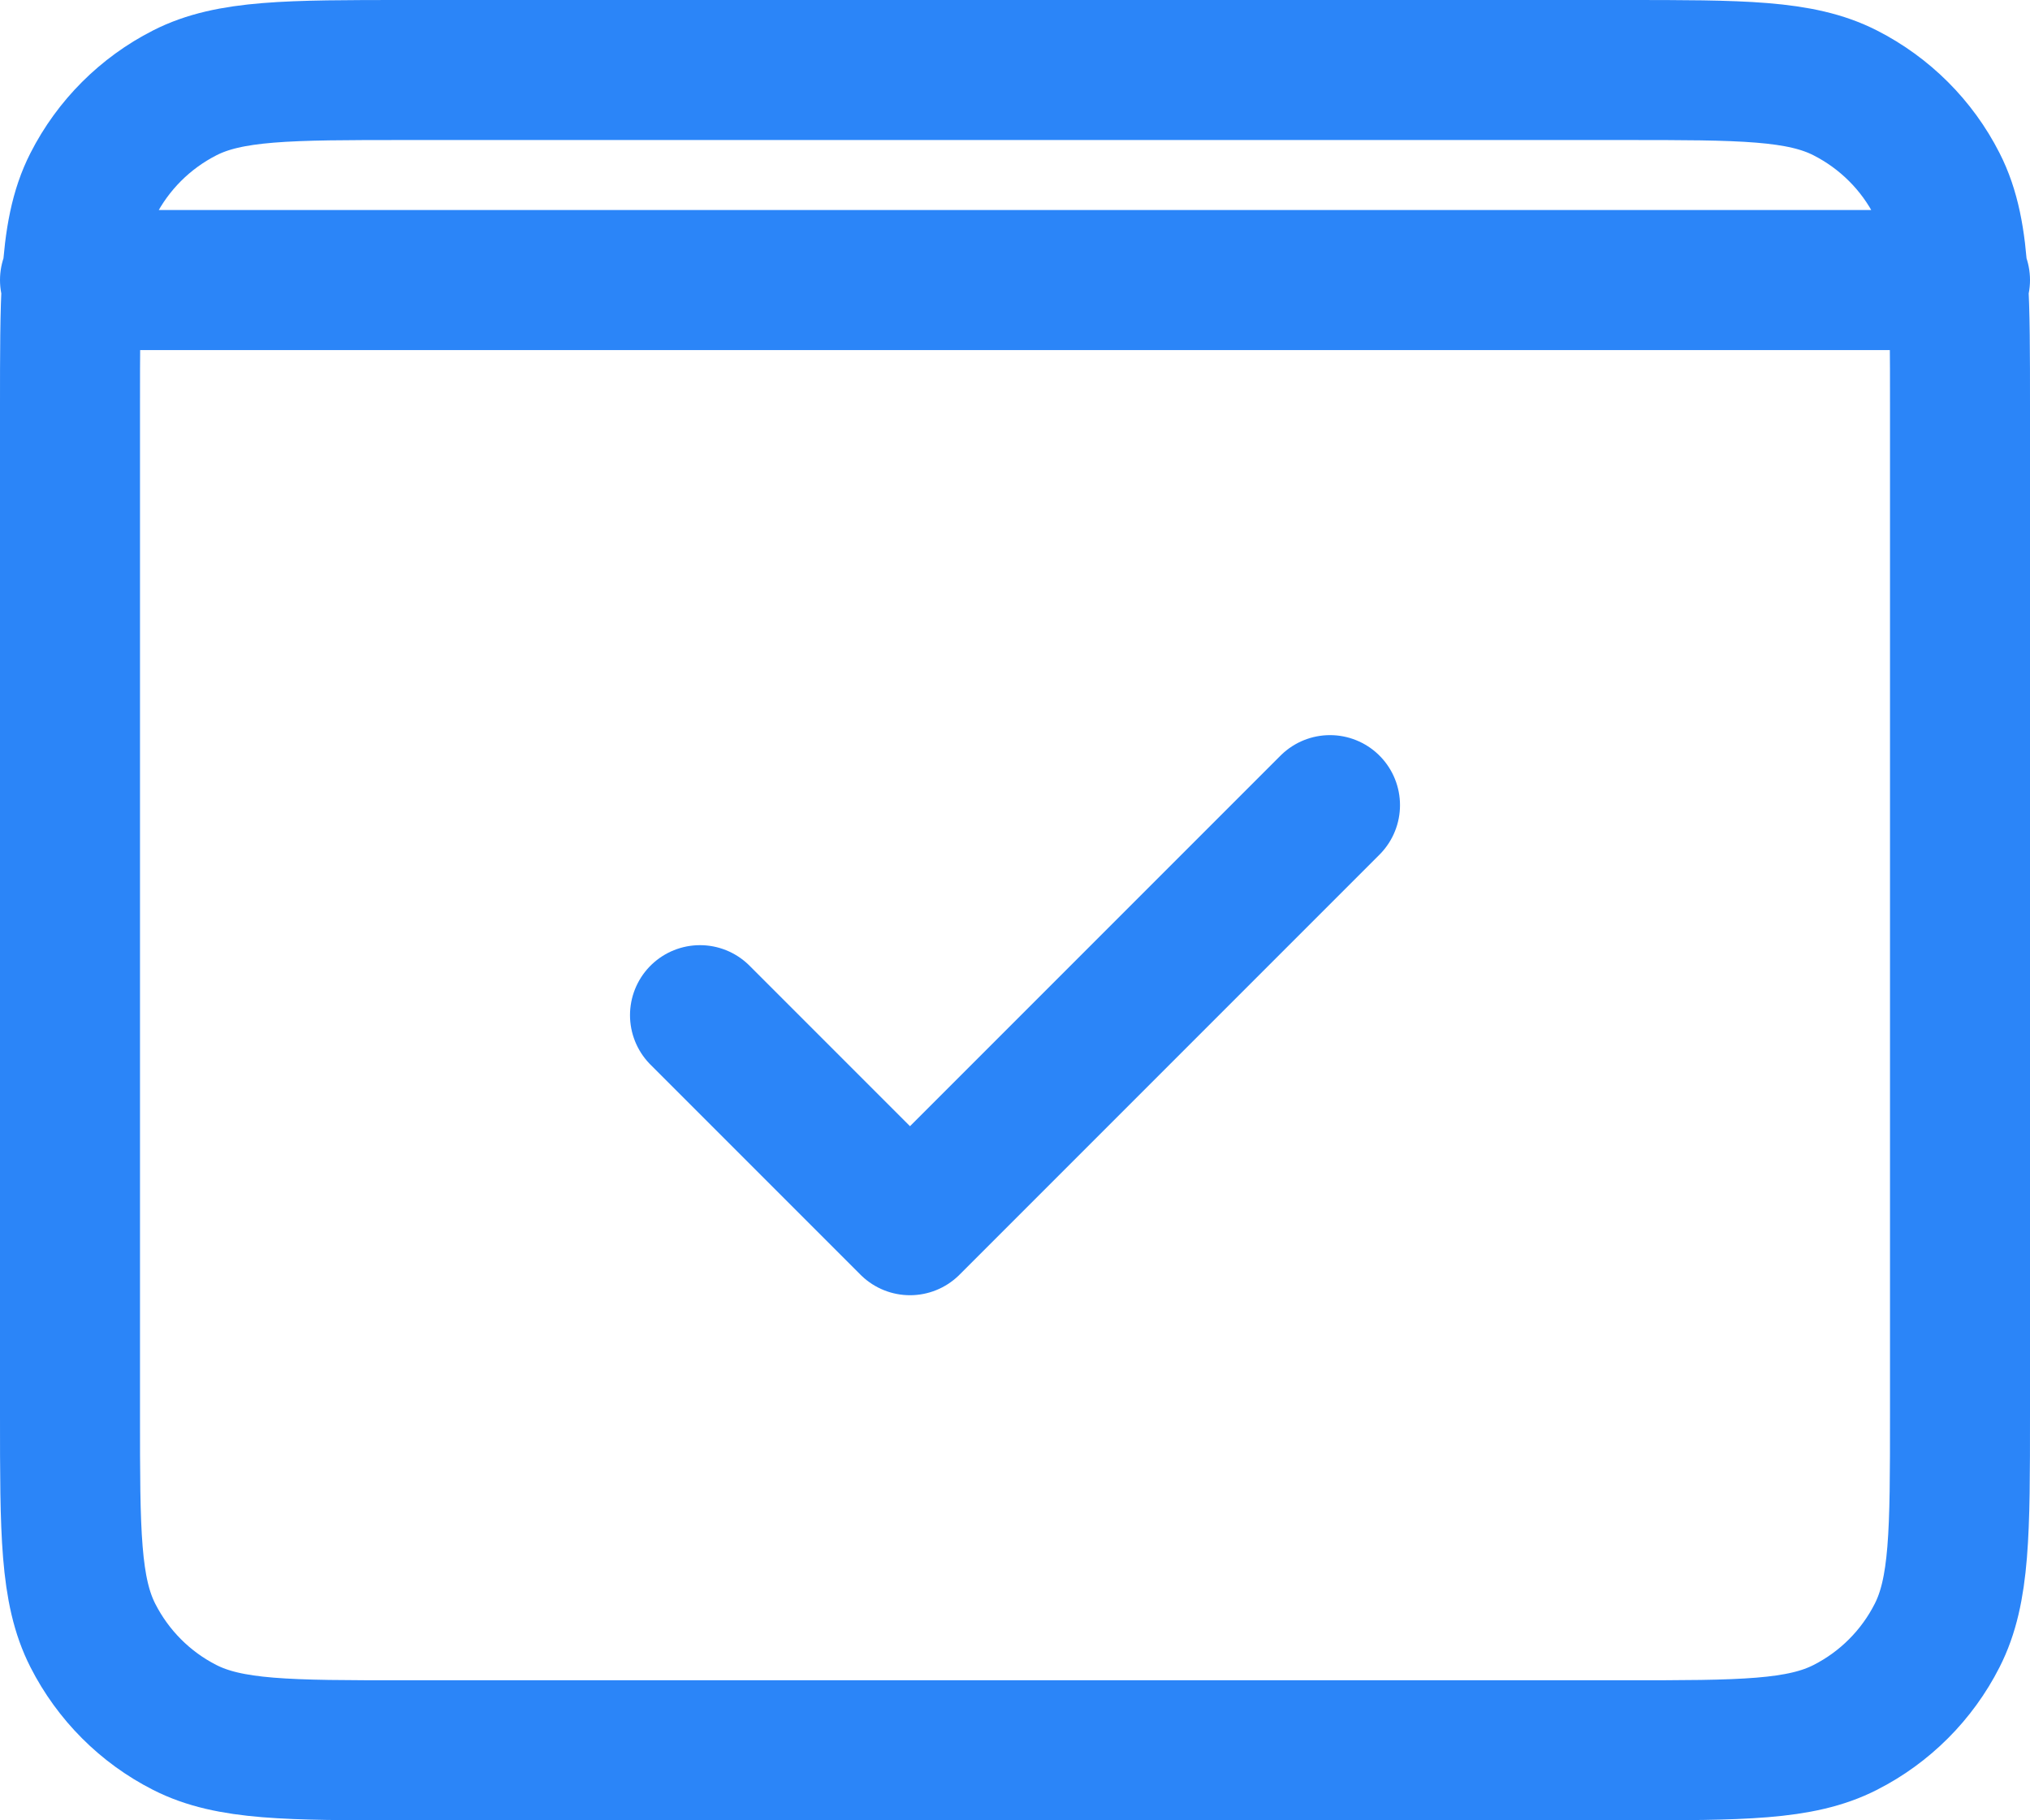 <?xml version="1.0" encoding="UTF-8"?>
<svg xmlns="http://www.w3.org/2000/svg" width="29" height="26" viewBox="0 0 29 26" fill="none">
  <path d="M1 4H1.029M1.029 4H27.971M1.029 4C1 4.472 1 5.053 1 5.8V20.2C1 21.881 1 22.719 1.327 23.361C1.615 23.926 2.073 24.386 2.638 24.673C3.279 25 4.119 25 5.795 25L23.205 25C24.881 25 25.72 25 26.361 24.673C26.926 24.386 27.386 23.926 27.673 23.361C28 22.72 28 21.881 28 20.205L28 5.795C28 5.05 28 4.471 27.971 4M1.029 4C1.065 3.412 1.145 2.994 1.327 2.638C1.615 2.073 2.073 1.615 2.638 1.327C3.279 1 4.12 1 5.8 1H23.2C24.88 1 25.719 1 26.361 1.327C26.926 1.615 27.386 2.073 27.673 2.638C27.855 2.994 27.936 3.412 27.971 4M27.971 4H28M19 11.5L13 17.5L10 14.5" stroke="#2B85F8" stroke-width="2" stroke-linecap="round" stroke-linejoin="round"></path>
</svg>

